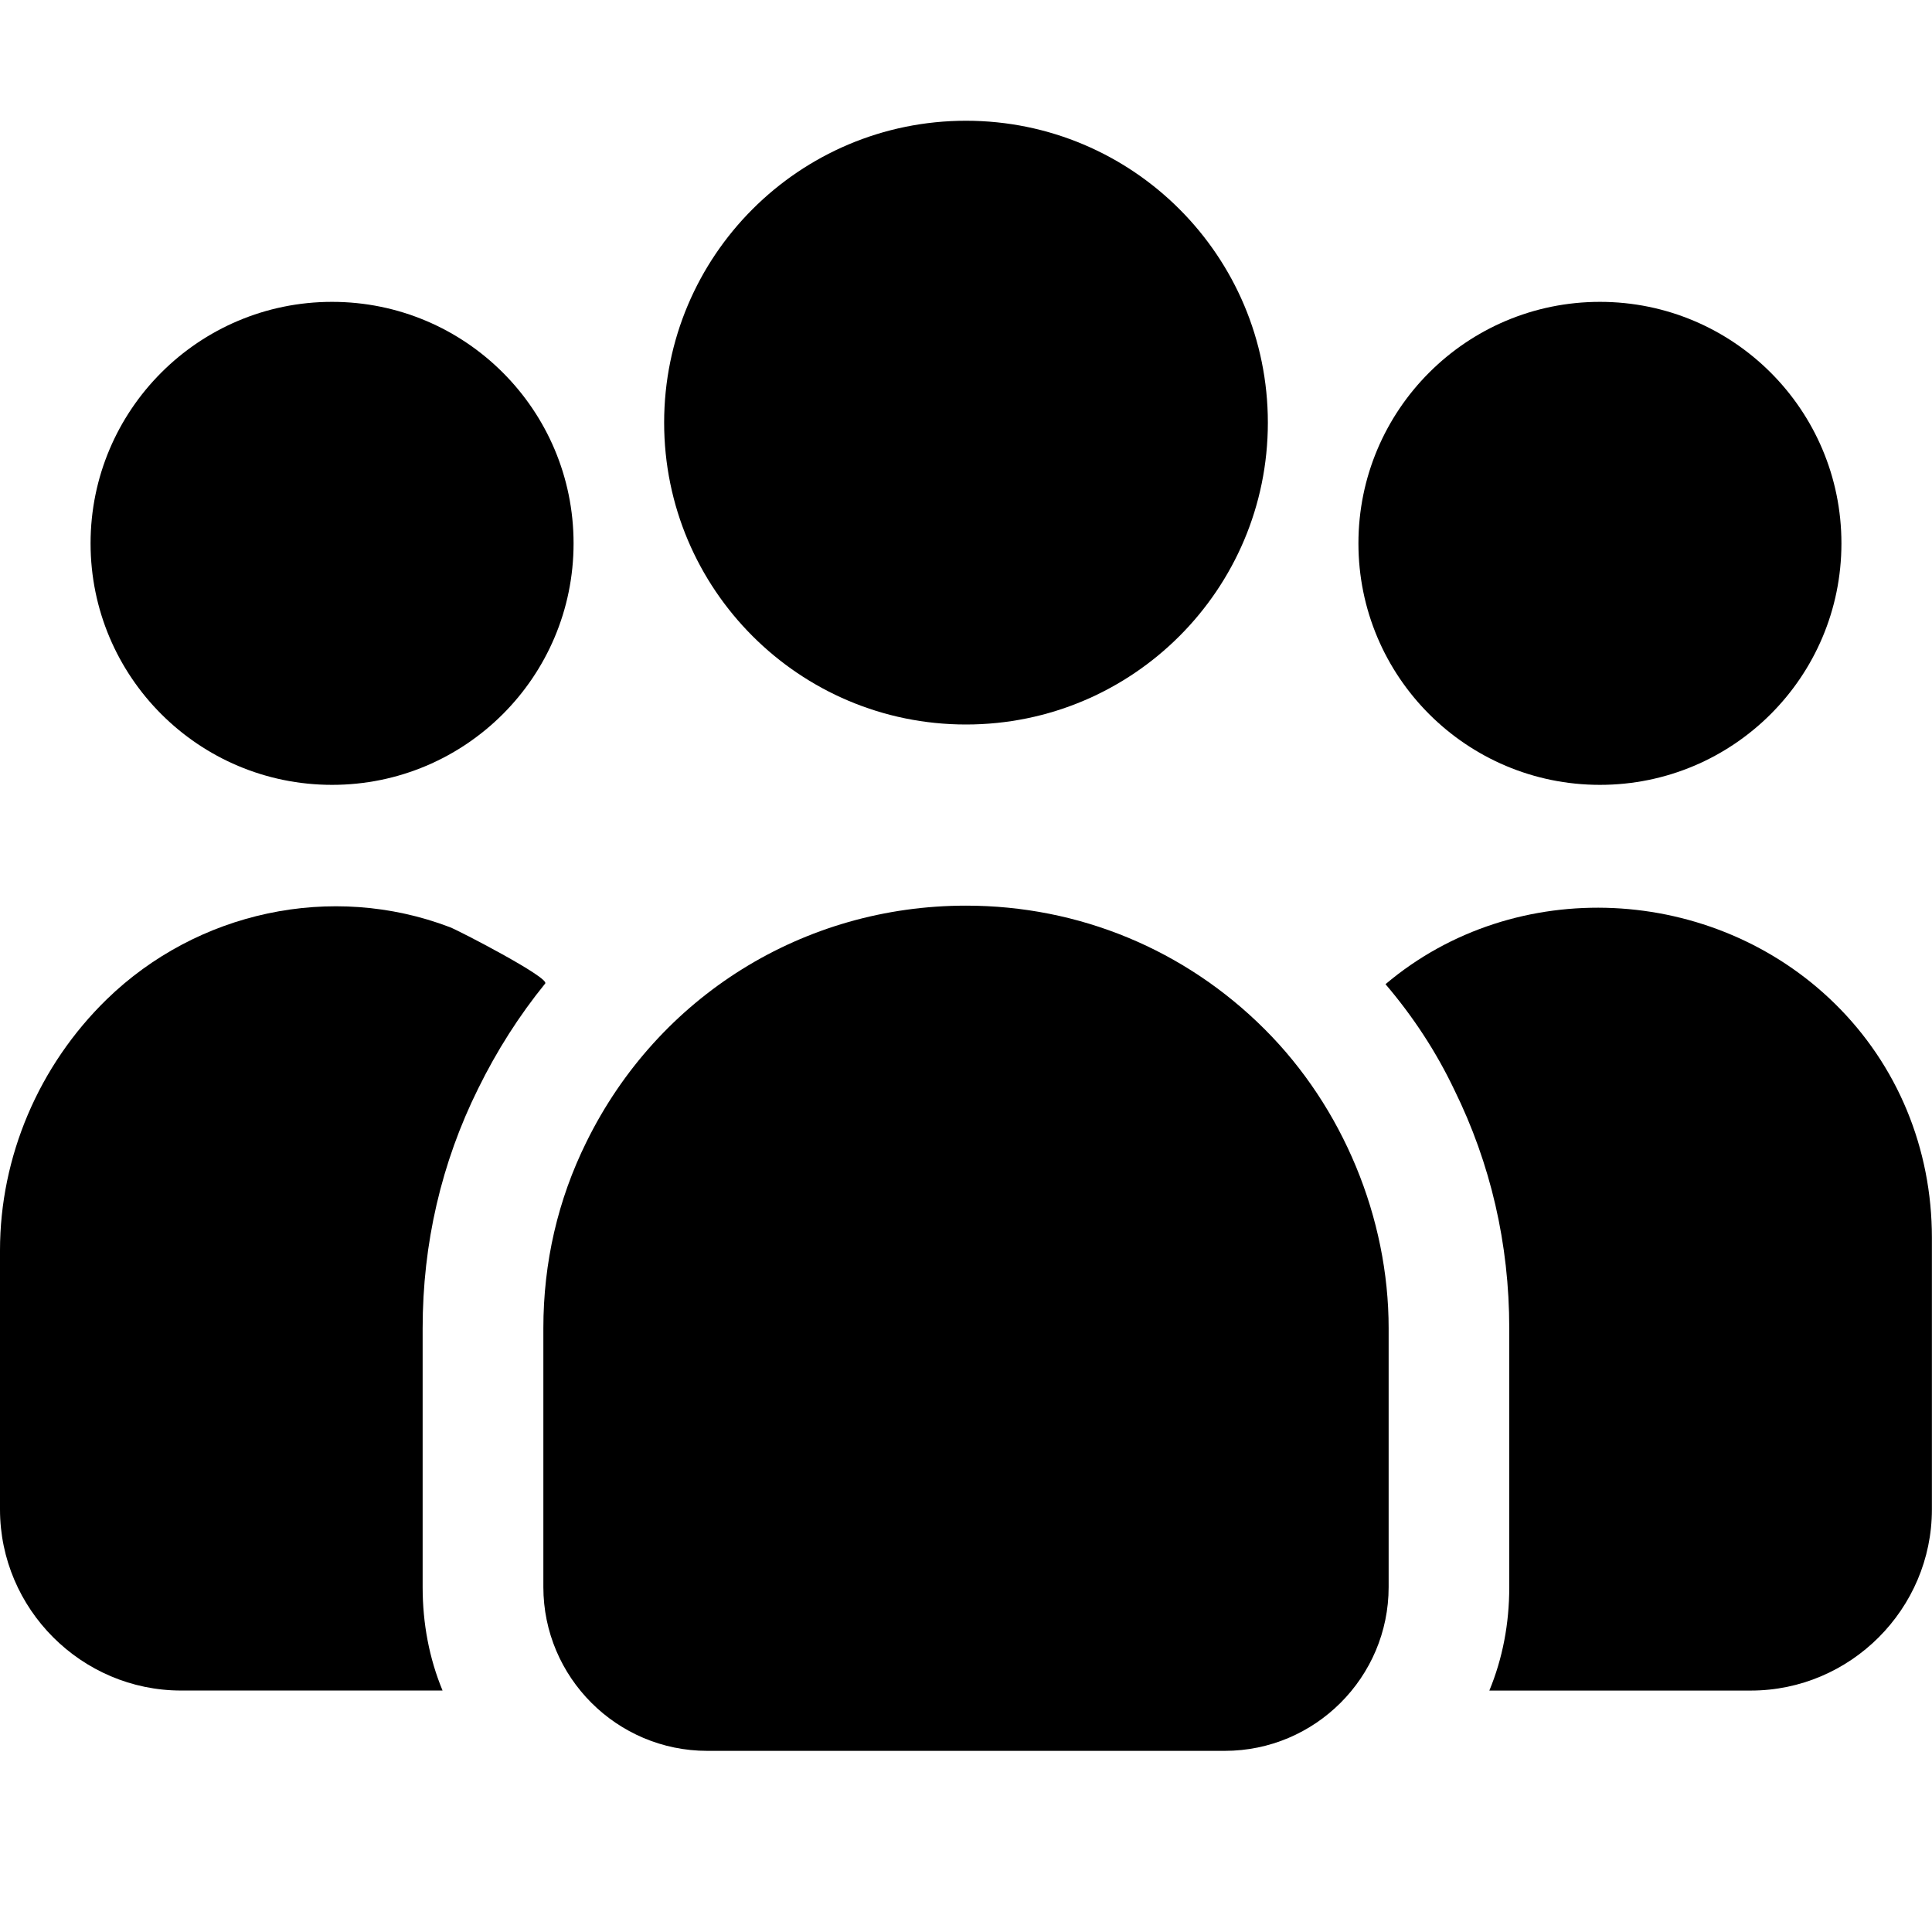 <svg xmlns="http://www.w3.org/2000/svg" width="58" height="58" viewBox="0 0 58 58" fill="none"><path d="M37.971 30.903C35.575 28.506 32.389 27.188 29 27.188C24.122 27.188 19.754 29.91 17.603 34.287C16.747 36.018 16.312 37.9 16.312 39.875V47.644C16.312 50.355 18.52 52.562 21.232 52.562H36.768C39.48 52.562 41.688 50.355 41.688 47.644C41.688 47.644 41.688 39.879 41.688 39.875C41.688 36.558 40.314 33.244 37.971 30.903Z" fill="black"></path><path d="M14.355 32.68C14.917 31.538 15.587 30.487 16.367 29.526C16.508 29.352 13.763 27.931 13.505 27.834C9.955 26.483 5.916 27.366 3.208 29.997C1.16 31.991 0 34.728 0 37.537V45.313C0 48.304 2.447 50.751 5.438 50.751H13.286C12.887 49.79 12.688 48.739 12.688 47.651V39.876C12.688 37.338 13.249 34.909 14.355 32.68Z" fill="black"></path><path d="M29 21.75C34.005 21.75 38.062 17.693 38.062 12.688C38.062 7.682 34.005 3.625 29 3.625C23.995 3.625 19.938 7.682 19.938 12.688C19.938 17.693 23.995 21.75 29 21.75Z" fill="black"></path><path d="M9.969 23.562C13.973 23.562 17.219 20.317 17.219 16.312C17.219 12.308 13.973 9.062 9.969 9.062C5.965 9.062 2.719 12.308 2.719 16.312C2.719 20.317 5.965 23.562 9.969 23.562Z" fill="black"></path><path d="M48.031 23.562C52.035 23.562 55.281 20.317 55.281 16.312C55.281 12.308 52.035 9.062 48.031 9.062C44.027 9.062 40.781 12.308 40.781 16.312C40.781 20.317 44.027 23.562 48.031 23.562Z" fill="black"></path><path d="M55.079 30.126C51.446 26.562 45.5 26.243 41.594 29.546C42.427 30.524 43.116 31.576 43.66 32.718C44.748 34.929 45.309 37.339 45.309 39.877V47.653C45.309 48.74 45.11 49.791 44.711 50.752H52.559C55.55 50.752 57.997 48.305 57.997 45.314V37.158C57.997 34.476 56.964 31.974 55.079 30.126Z" fill="black"></path></svg>